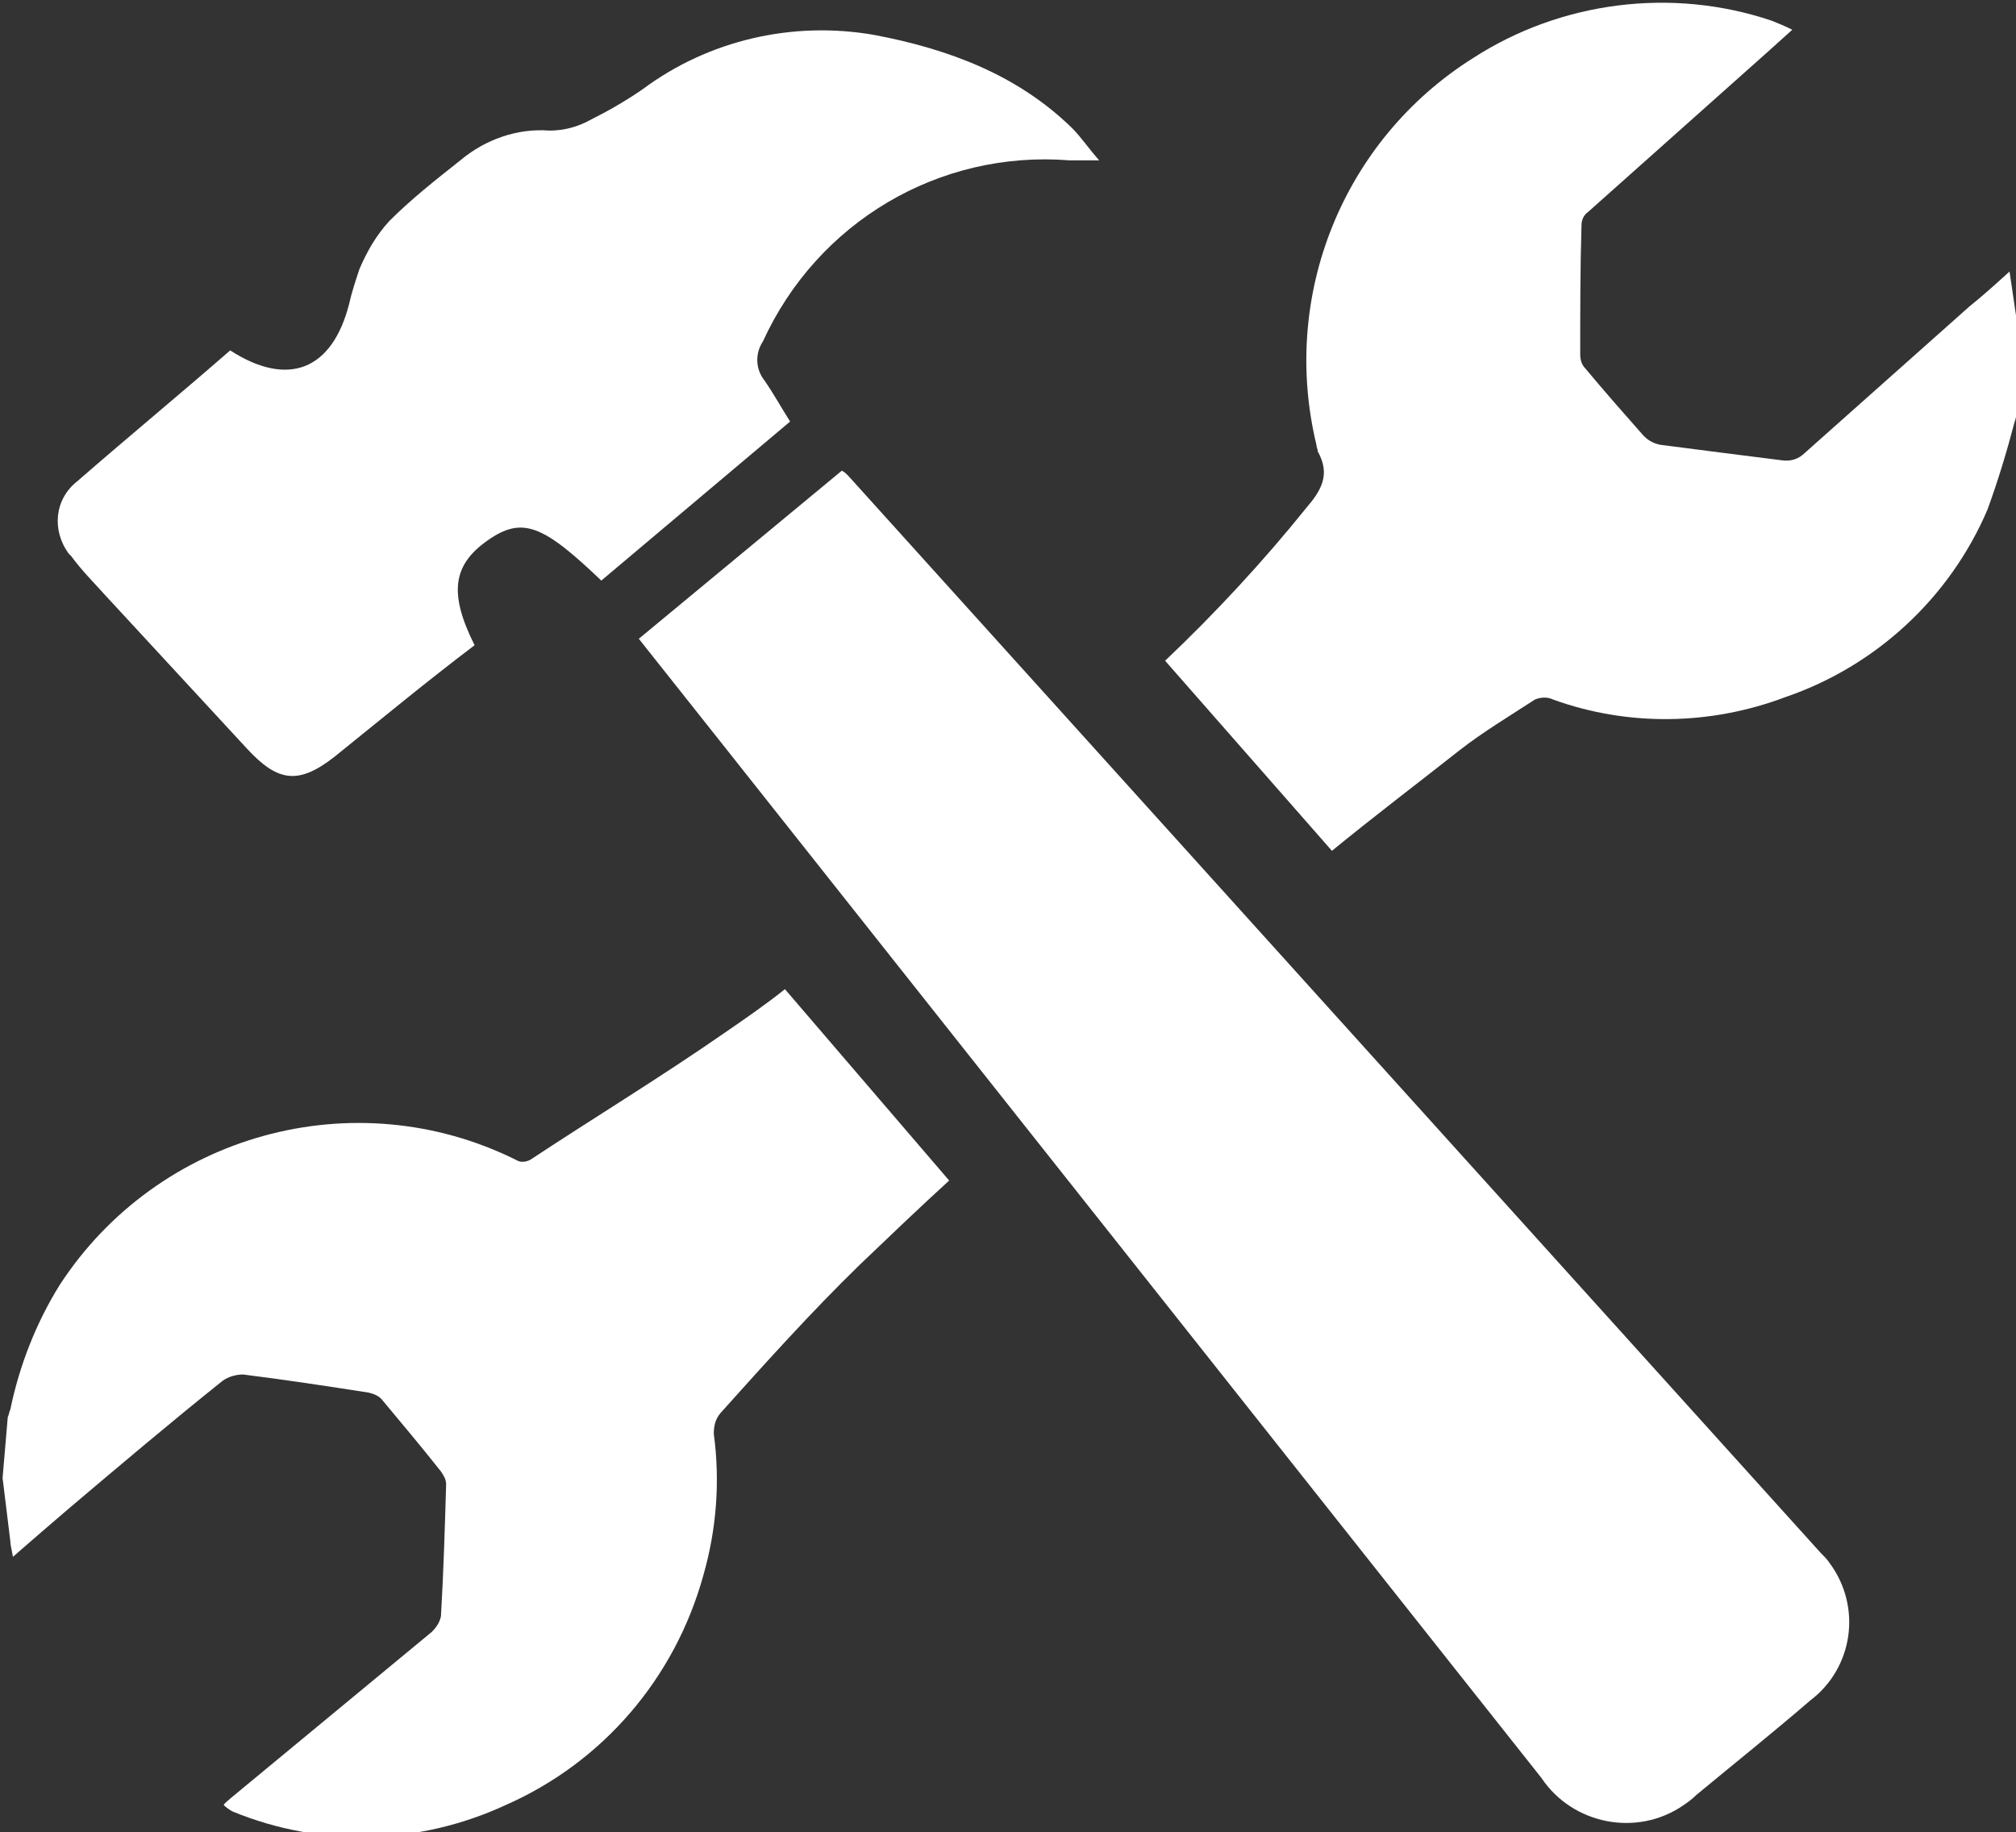 <?xml version="1.0" encoding="utf-8"?>
<!-- Generator: Adobe Illustrator 24.3.0, SVG Export Plug-In . SVG Version: 6.00 Build 0)  -->
<svg version="1.1" id="Calque_1" xmlns="http://www.w3.org/2000/svg" xmlns:xlink="http://www.w3.org/1999/xlink" x="0px" y="0px"
	 viewBox="0 0 155.9 141.7" style="enable-background:new 0 0 155.9 141.7;" xml:space="preserve">
<rect x="0" y="0" width="155.9" height="141.7" fill="#333333" stroke="none"/>
<style type="text/css">
	.st0{fill:#FFFFFF;}
</style>
<path class="st0" d="M25.9,58.5c-2.8,2.2-4.4,2-6.8-0.6L8.2,46.1c-0.9-1-1.9-2-2.7-3.1c-0.1-0.1-0.1-0.1-0.2-0.2
	C4,41,4.2,38.6,6,37.2c3.9-3.4,7.9-6.7,11.8-10.1c4.5,2.9,7.9,1.5,9.2-3.6c0.2-0.9,0.5-1.8,0.8-2.7c0.6-1.4,1.3-2.6,2.3-3.7
	c1.7-1.7,3.6-3.2,5.5-4.7c1.9-1.6,4.4-2.5,6.9-2.3c1.1,0,2.2-0.3,3.1-0.8c1.4-0.7,2.8-1.5,4.1-2.4c5.1-3.8,11.6-5.3,17.9-4.2
	c5.8,1.1,11.1,3.1,15.3,7.2c0.7,0.7,1.3,1.6,2.1,2.5c-1,0-1.7,0-2.3,0c-10.1-0.8-19.5,4.8-23.7,14c-0.6,0.9-0.6,2.1,0.1,3
	c0.7,1,1.3,2.1,2,3.2L46.5,44.9c-4.5-4.3-6.1-5-8.8-3.1c-2.7,1.9-3,4.1-1,8.1C33,52.7,29.5,55.6,25.9,58.5z"/>
<path class="st0" d="M65.1,36.4c0.2,0.1,0.3,0.2,0.5,0.4c25.1,27.8,50.1,55.5,75.2,83.3c0.3,0.3,0.5,0.5,0.7,0.8
	c2.5,3.4,1.8,8.1-1.5,10.6c-2.9,2.5-5.9,4.9-8.8,7.3c-0.3,0.3-0.7,0.6-1,0.8c-3.6,2.5-8.6,1.5-11-2.1L56.3,58.1l-6.9-8.7L65.1,36.4z
	"/>
<path class="st0" d="M0.6,109.6l-0.4,4.7c0.2,1.6,0.4,3.3,0.6,4.9c0,0.3,0.1,0.6,0.2,1.2c1.6-1.4,3-2.6,4.4-3.8
	c3.9-3.3,7.8-6.6,11.8-9.8c0.4-0.3,1-0.5,1.6-0.5c3.2,0.4,6.5,0.9,9.7,1.4c0.4,0.1,0.7,0.2,1,0.5c1.5,1.8,3.1,3.7,4.6,5.6
	c0.2,0.3,0.4,0.6,0.4,1c-0.1,3.4-0.2,6.8-0.4,10.2c-0.1,0.5-0.4,0.9-0.7,1.2c-5.2,4.3-10.4,8.6-15.6,12.9c-0.2,0.2-0.4,0.3-0.5,0.5
	c0.2,0.2,0.5,0.4,0.7,0.5c6.8,2.8,14.4,2.6,21.1-0.5c7.5-3.3,13.1-9.8,15.3-17.8c1-3.5,1.3-7.2,0.8-10.9c0-0.6,0.1-1.1,0.5-1.6
	c3.5-3.9,7-7.8,10.8-11.5c2.3-2.2,4.6-4.4,6.9-6.5L60.7,76.5c-1.5,1.2-3.1,2.3-4.7,3.4c-4.9,3.4-10,6.5-15,9.8
	c-0.4,0.2-0.8,0.2-1.1,0c-12.5-6.2-27.7-2-35.3,9.7c-1.8,2.9-3.1,6.2-3.8,9.6C0.7,109.2,0.7,109.4,0.6,109.6z"/>
<path class="st0" d="M90.1,51.1l12.9,14.7c3.3-2.7,6.6-5.2,9.9-7.8c1.8-1.4,3.8-2.6,5.8-3.9c0.5-0.2,1-0.2,1.4,0
	c5.8,2.1,12.2,2,18-0.2c7-2.4,12.7-7.7,15.6-14.5c0.8-2.2,1.5-4.5,2.1-6.8c0.1-0.2,0.1-0.5,0.2-0.7l0.3-4.8l-0.9-6.1
	c-1.1,1-2.1,1.9-3.1,2.7l-12.7,11.3c-0.5,0.5-1.1,0.7-1.8,0.6c-3.2-0.4-6.3-0.8-9.4-1.2c-0.5-0.1-0.9-0.3-1.3-0.7
	c-1.5-1.7-3-3.4-4.5-5.2c-0.3-0.3-0.4-0.7-0.4-1.1c0-3.3,0-6.7,0.1-10c0-0.4,0.2-0.8,0.5-1c4.6-4.1,9.2-8.2,13.8-12.3l2-1.8
	c-0.6-0.3-1.1-0.5-1.6-0.7c-7.7-2.6-16.3-1.5-23.1,2.9c-10,6.3-14.9,18.3-12.1,29.9c0,0.2,0.1,0.3,0.1,0.5c1,1.8,0.3,3-0.9,4.4
	C97.7,43.4,94,47.4,90.1,51.1z"/>
</svg>

